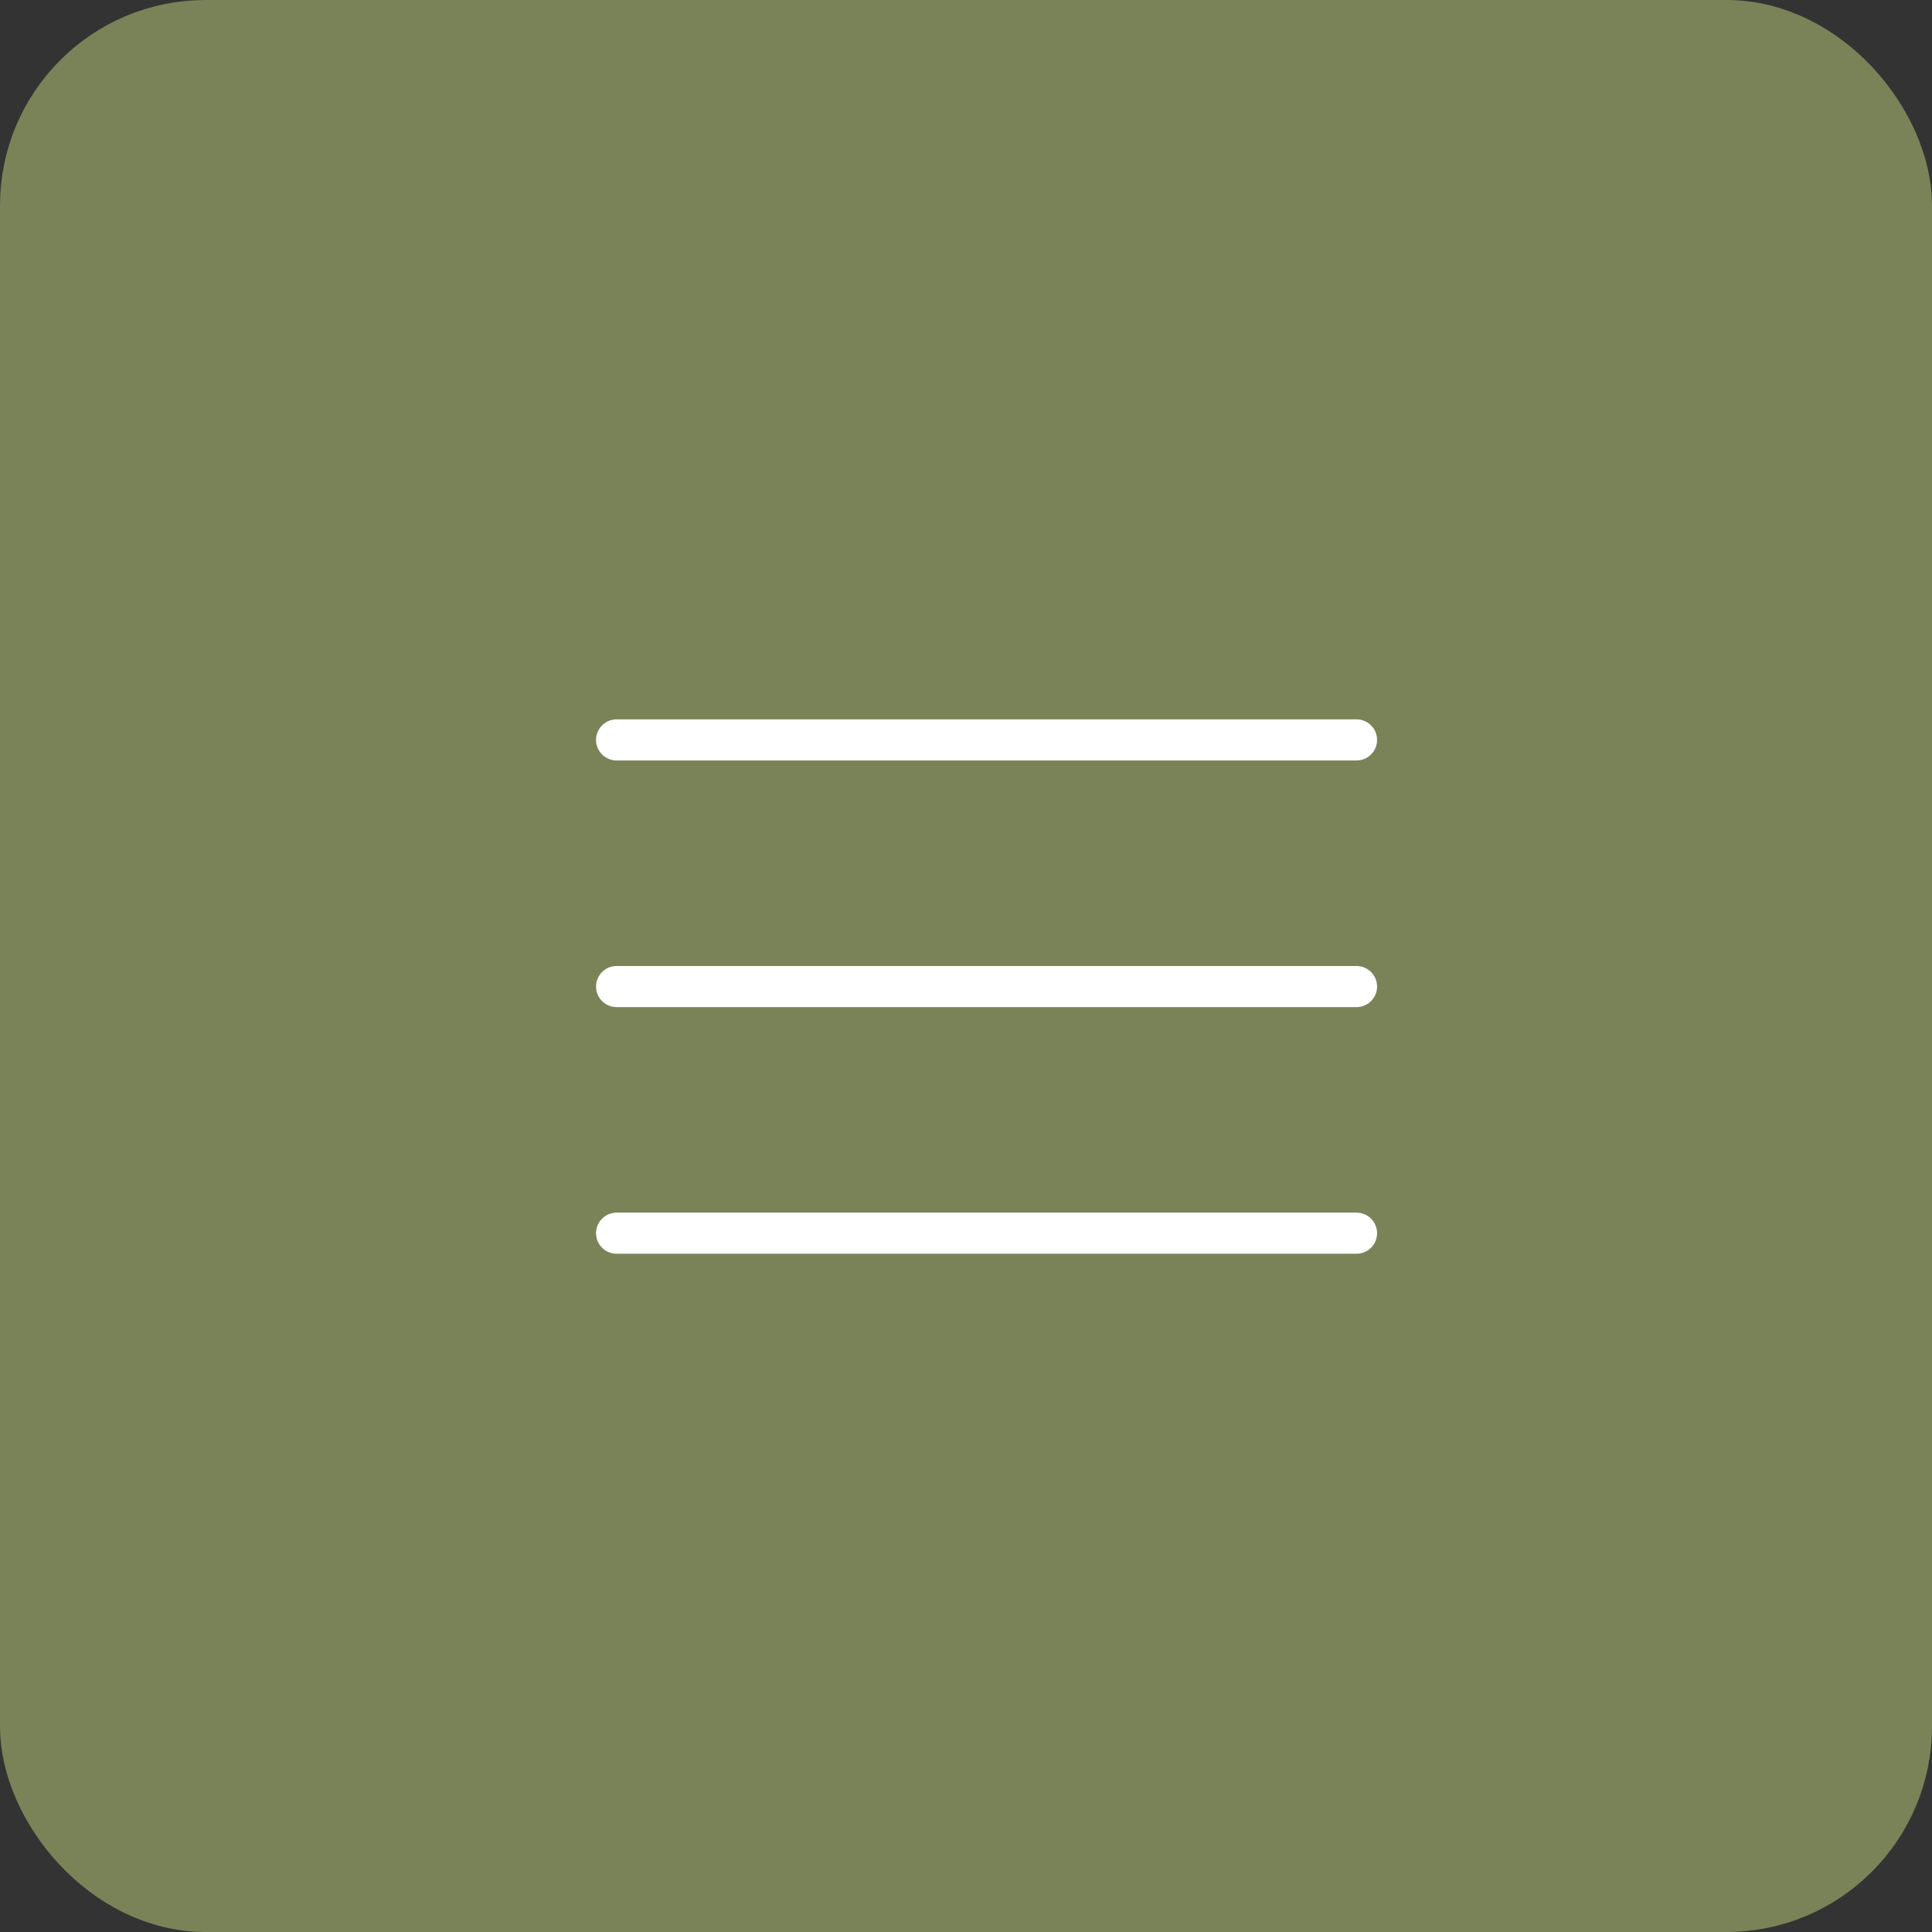 <?xml version="1.0" encoding="UTF-8"?> <svg xmlns="http://www.w3.org/2000/svg" width="47" height="47" viewBox="0 0 47 47" fill="none"><rect x="0" y="0" width="47" height="47" fill="#333333" stroke="none"/><rect x="1" y="1" width="45" height="45" rx="4" fill="#7A8358" stroke="#7A8358" stroke-width="2"></rect><path d="M15 24H33" stroke="white" stroke-linecap="round" stroke-linejoin="round"></path><path d="M15 18H33" stroke="white" stroke-linecap="round" stroke-linejoin="round"></path><path d="M15 30H33" stroke="white" stroke-linecap="round" stroke-linejoin="round"></path></svg> 